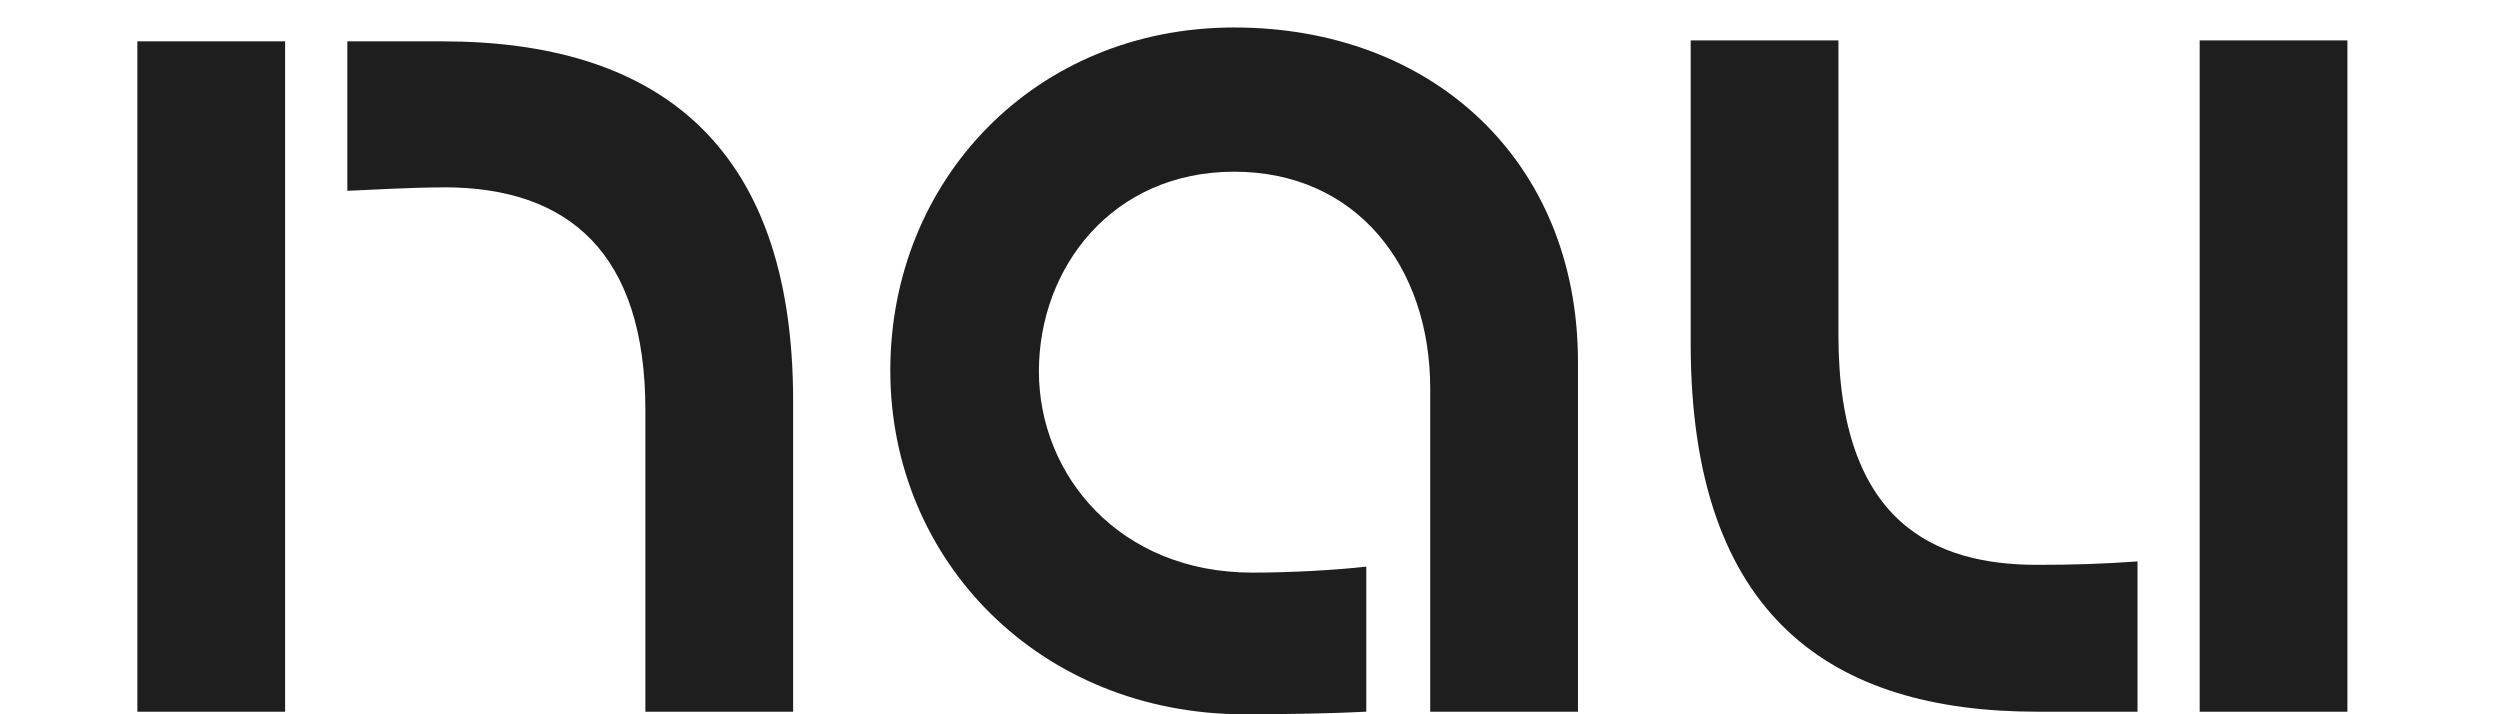 <svg width="91" height="26" viewBox="0 0 91 26" fill="none" xmlns="http://www.w3.org/2000/svg">
<g clip-path="url(#clip0_1883_185)">
<path d="M16.165 6.818C20.694 6.818 23.492 9.208 23.492 14.932V25.906H28.87V14.586C28.868 5.058 23.711 1.505 16.102 1.505H12.643V6.946C13.429 6.914 14.939 6.821 16.165 6.821M10.378 25.906H5V1.505H10.378V25.906Z" fill="#1E1E1E"/>
<path d="M49.733 20.625V25.906C48.538 25.969 46.81 26 45.3 26C37.878 26 32.407 20.432 32.407 13.484C32.407 6.537 37.688 1 44.922 1C52.156 1 57.438 5.876 57.438 13.169V25.906H52.06V14.146C52.06 9.679 49.355 6.25 44.922 6.25C40.489 6.25 37.816 9.741 37.816 13.516C37.816 17.29 40.739 20.843 45.584 20.843C47.031 20.843 48.632 20.75 49.733 20.625Z" fill="#1E1E1E"/>
<path d="M85.446 1.471H80.068V25.906H85.446V1.471ZM61.541 12.511V1.471H66.919V12.196C66.919 19.05 70.442 20.56 74.151 20.56C75.408 20.56 76.549 20.528 77.806 20.435V25.906H74.151C66.729 25.906 61.541 22.509 61.541 12.508" fill="#1E1E1E"/>
</g>
<defs>
<clipPath id="clip0_1883_185">
<rect width="80.446" height="25" fill="white" transform="translate(5 1)"/>
</clipPath>
</defs>
</svg>
